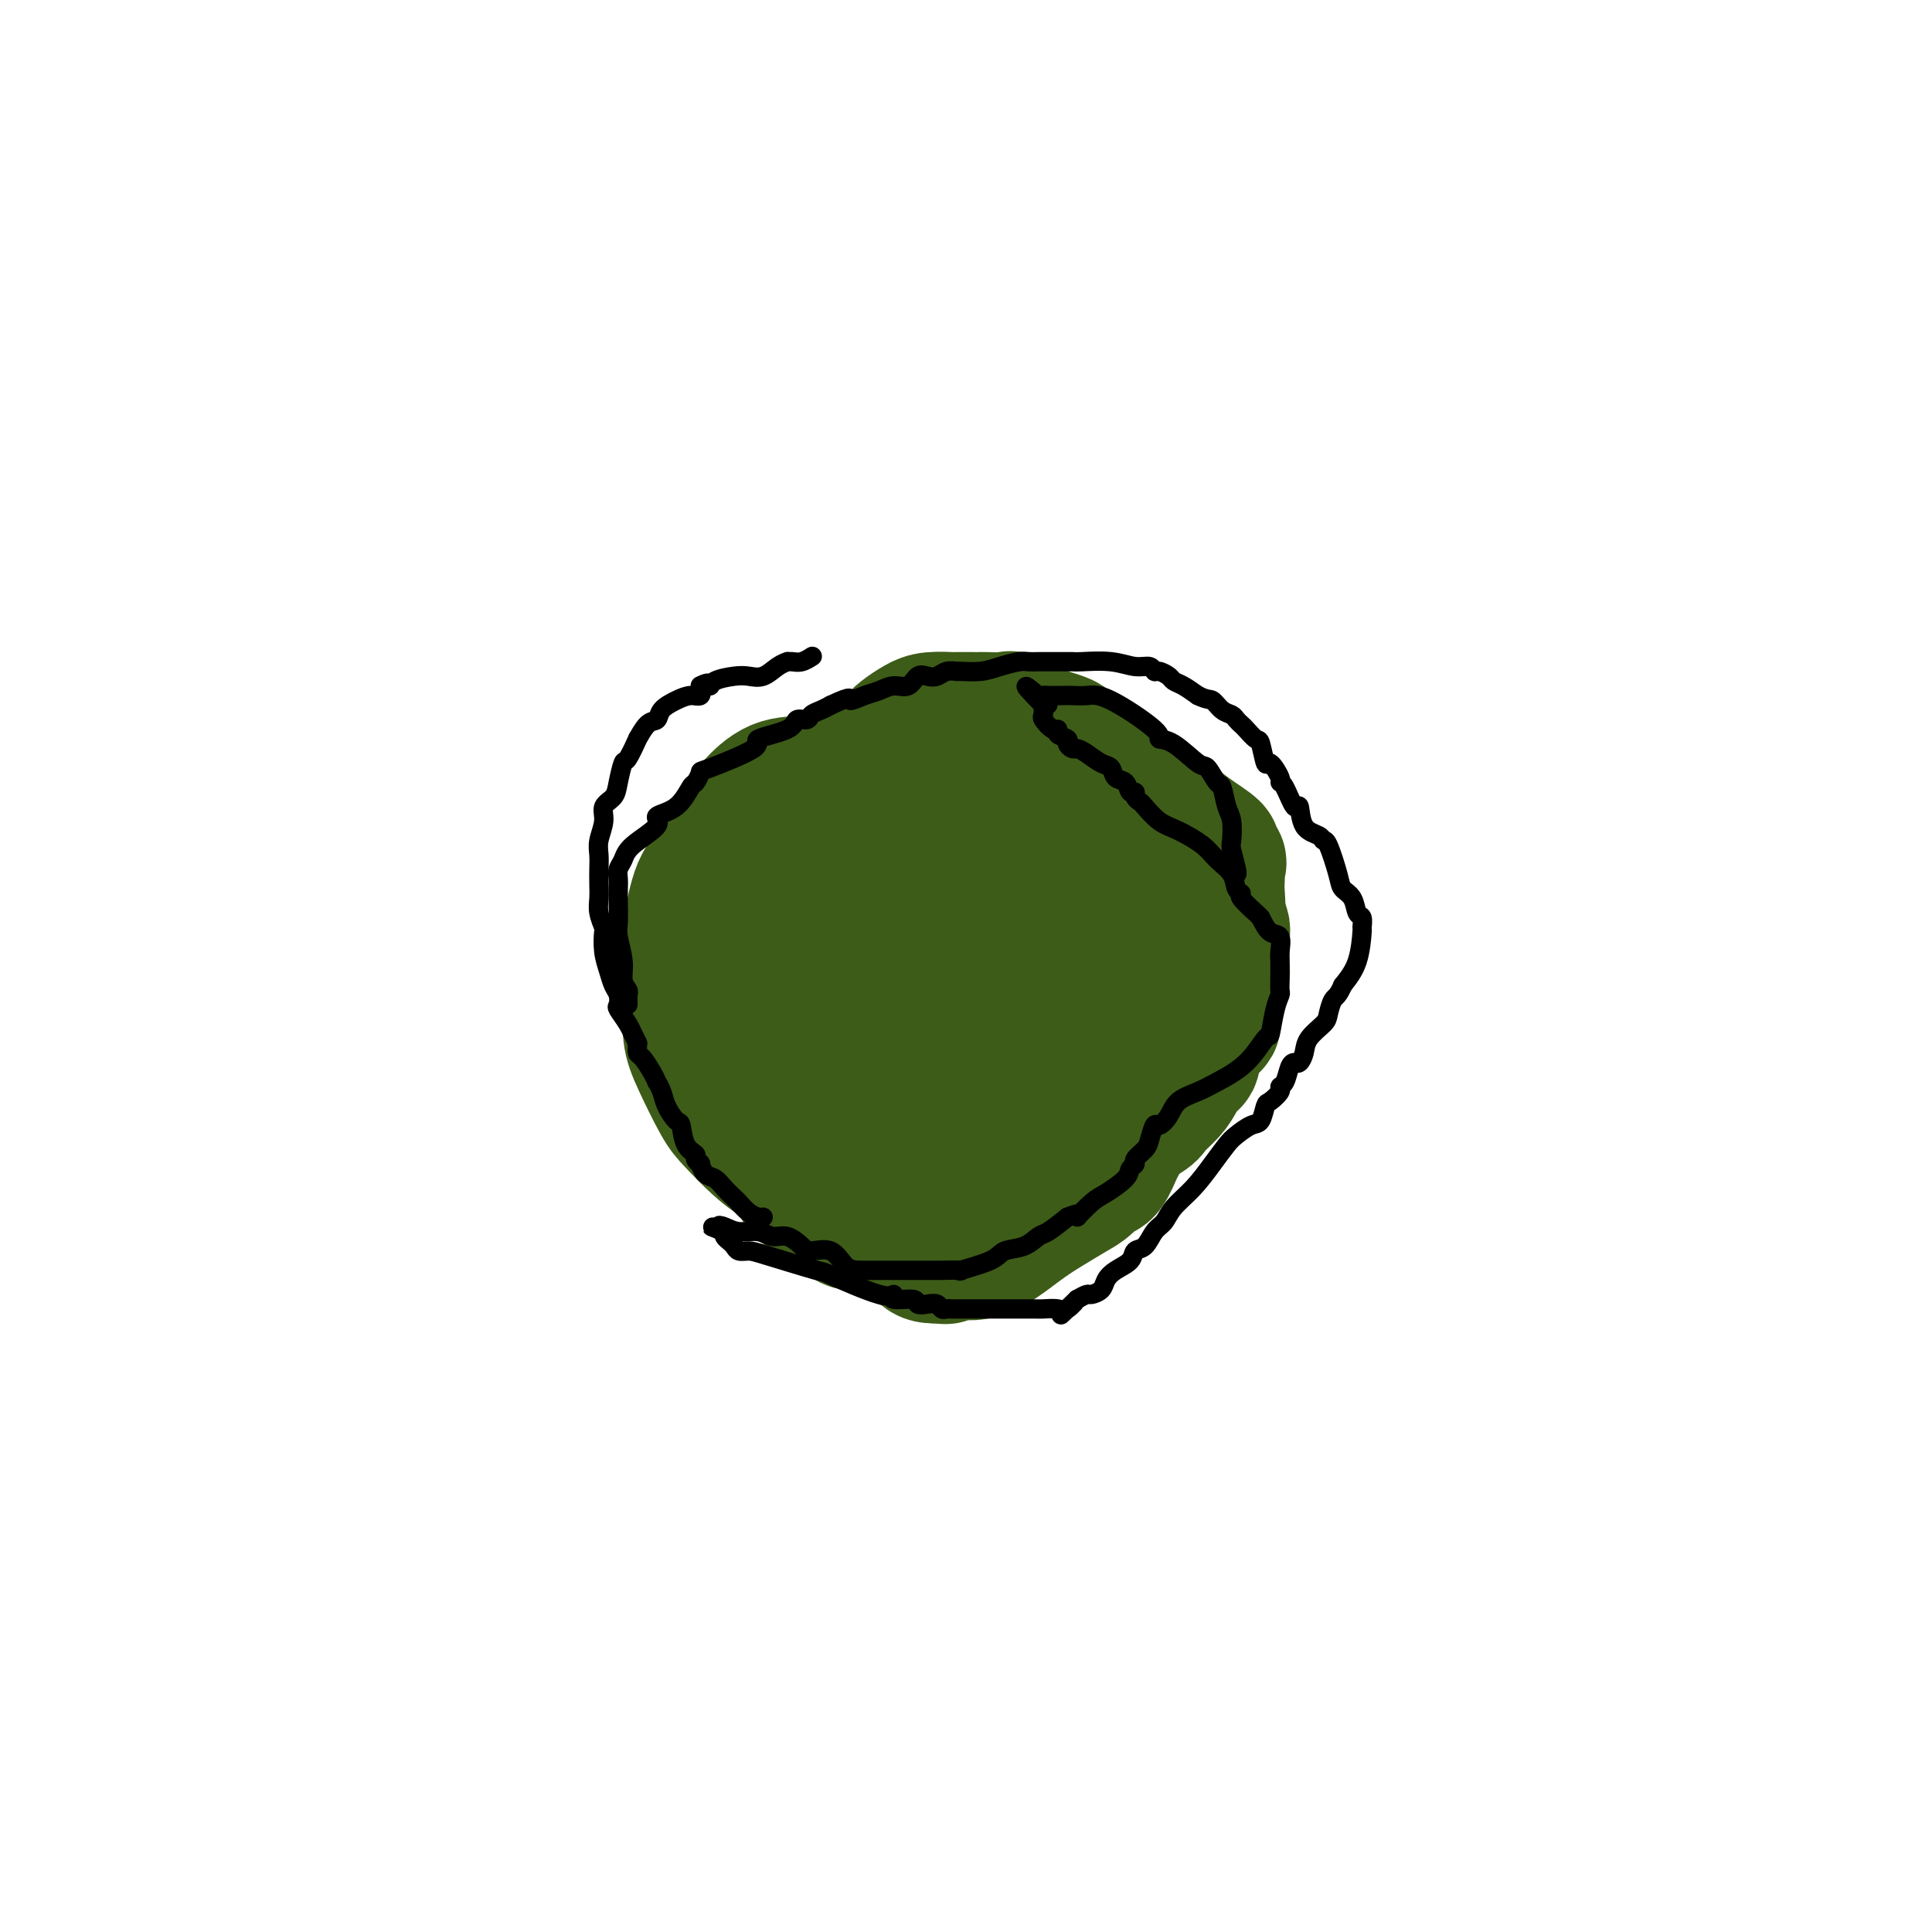 <svg viewBox='0 0 400 400' version='1.1' xmlns='http://www.w3.org/2000/svg' xmlns:xlink='http://www.w3.org/1999/xlink'><g fill='none' stroke='#3D5C18' stroke-width='28' stroke-linecap='round' stroke-linejoin='round'><path d='M175,241c-0.928,0.023 -1.855,0.046 -3,0c-1.145,-0.046 -2.507,-0.160 -4,0c-1.493,0.160 -3.117,0.596 -5,0c-1.883,-0.596 -4.025,-2.222 -6,-4c-1.975,-1.778 -3.783,-3.708 -5,-5c-1.217,-1.292 -1.843,-1.947 -3,-4c-1.157,-2.053 -2.846,-5.504 -4,-8c-1.154,-2.496 -1.775,-4.038 -2,-6c-0.225,-1.962 -0.055,-4.343 0,-6c0.055,-1.657 -0.004,-2.590 0,-5c0.004,-2.410 0.073,-6.297 0,-8c-0.073,-1.703 -0.286,-1.222 0,-3c0.286,-1.778 1.072,-5.815 2,-8c0.928,-2.185 2.000,-2.519 3,-4c1.000,-1.481 1.929,-4.108 3,-6c1.071,-1.892 2.286,-3.049 3,-4c0.714,-0.951 0.928,-1.694 2,-3c1.072,-1.306 3.001,-3.173 5,-4c1.999,-0.827 4.069,-0.614 6,-1c1.931,-0.386 3.723,-1.372 6,-2c2.277,-0.628 5.039,-0.898 7,-1c1.961,-0.102 3.120,-0.037 4,0c0.880,0.037 1.480,0.045 3,0c1.520,-0.045 3.958,-0.143 6,0c2.042,0.143 3.687,0.527 5,1c1.313,0.473 2.294,1.036 4,2c1.706,0.964 4.138,2.331 7,4c2.862,1.669 6.155,3.642 9,5c2.845,1.358 5.241,2.102 9,4c3.759,1.898 8.879,4.949 14,8'/><path d='M241,183c8.212,4.119 4.742,2.416 4,5c-0.742,2.584 1.243,9.454 2,13c0.757,3.546 0.285,3.768 0,5c-0.285,1.232 -0.385,3.474 -1,6c-0.615,2.526 -1.746,5.338 -3,7c-1.254,1.662 -2.629,2.175 -4,3c-1.371,0.825 -2.736,1.962 -4,3c-1.264,1.038 -2.426,1.979 -4,3c-1.574,1.021 -3.558,2.124 -5,3c-1.442,0.876 -2.340,1.527 -5,2c-2.660,0.473 -7.080,0.768 -9,1c-1.920,0.232 -1.340,0.402 -6,1c-4.660,0.598 -14.558,1.624 -20,2c-5.442,0.376 -6.426,0.102 -9,0c-2.574,-0.102 -6.736,-0.032 -9,0c-2.264,0.032 -2.629,0.025 -3,0c-0.371,-0.025 -0.748,-0.070 -1,0c-0.252,0.070 -0.379,0.254 -1,0c-0.621,-0.254 -1.736,-0.945 -2,-2c-0.264,-1.055 0.321,-2.472 0,-4c-0.321,-1.528 -1.550,-3.167 -2,-6c-0.450,-2.833 -0.122,-6.861 0,-10c0.122,-3.139 0.038,-5.390 0,-8c-0.038,-2.610 -0.032,-5.581 0,-8c0.032,-2.419 0.089,-4.286 0,-6c-0.089,-1.714 -0.323,-3.274 0,-5c0.323,-1.726 1.202,-3.619 2,-5c0.798,-1.381 1.514,-2.252 2,-3c0.486,-0.748 0.743,-1.374 1,-2'/><path d='M164,178c1.135,-1.954 1.472,-1.837 2,-2c0.528,-0.163 1.248,-0.604 3,-1c1.752,-0.396 4.535,-0.747 6,-1c1.465,-0.253 1.612,-0.408 3,-1c1.388,-0.592 4.017,-1.622 7,-2c2.983,-0.378 6.320,-0.105 9,0c2.680,0.105 4.705,0.043 7,0c2.295,-0.043 4.862,-0.068 7,0c2.138,0.068 3.847,0.229 5,0c1.153,-0.229 1.750,-0.846 3,0c1.250,0.846 3.154,3.156 4,4c0.846,0.844 0.633,0.221 1,1c0.367,0.779 1.315,2.962 2,5c0.685,2.038 1.108,3.933 2,6c0.892,2.067 2.254,4.305 3,6c0.746,1.695 0.877,2.847 1,4c0.123,1.153 0.238,2.307 0,3c-0.238,0.693 -0.829,0.923 -2,2c-1.171,1.077 -2.920,3.000 -5,5c-2.080,2.000 -4.489,4.078 -7,6c-2.511,1.922 -5.125,3.689 -8,5c-2.875,1.311 -6.013,2.167 -8,3c-1.987,0.833 -2.823,1.642 -5,2c-2.177,0.358 -5.695,0.266 -8,0c-2.305,-0.266 -3.397,-0.707 -5,-2c-1.603,-1.293 -3.718,-3.439 -5,-5c-1.282,-1.561 -1.730,-2.536 -2,-6c-0.270,-3.464 -0.363,-9.418 0,-13c0.363,-3.582 1.181,-4.791 2,-6'/><path d='M176,191c2.471,-4.481 7.647,-6.184 11,-7c3.353,-0.816 4.882,-0.747 8,-1c3.118,-0.253 7.826,-0.830 10,-1c2.174,-0.170 1.816,0.065 2,0c0.184,-0.065 0.911,-0.431 2,0c1.089,0.431 2.540,1.660 3,3c0.460,1.340 -0.071,2.793 0,4c0.071,1.207 0.745,2.170 1,3c0.255,0.830 0.090,1.528 0,2c-0.090,0.472 -0.106,0.719 0,1c0.106,0.281 0.333,0.597 0,1c-0.333,0.403 -1.228,0.893 -3,1c-1.772,0.107 -4.423,-0.168 -7,0c-2.577,0.168 -5.082,0.779 -7,1c-1.918,0.221 -3.250,0.053 -4,0c-0.750,-0.053 -0.919,0.008 -1,0c-0.081,-0.008 -0.075,-0.087 0,-1c0.075,-0.913 0.220,-2.661 0,-4c-0.220,-1.339 -0.805,-2.268 0,-4c0.805,-1.732 3.000,-4.266 4,-6c1.000,-1.734 0.804,-2.667 1,-3c0.196,-0.333 0.782,-0.067 1,-1c0.218,-0.933 0.067,-3.065 0,-4c-0.067,-0.935 -0.049,-0.673 0,-1c0.049,-0.327 0.129,-1.242 0,-2c-0.129,-0.758 -0.465,-1.359 -1,-2c-0.535,-0.641 -1.267,-1.320 -2,-2'/><path d='M194,168c-0.796,-1.278 -1.285,-0.972 -2,-1c-0.715,-0.028 -1.656,-0.389 -2,-1c-0.344,-0.611 -0.092,-1.473 -1,-2c-0.908,-0.527 -2.975,-0.719 -4,-1c-1.025,-0.281 -1.006,-0.652 -1,-1c0.006,-0.348 0.001,-0.674 0,-1c-0.001,-0.326 0.002,-0.654 0,-1c-0.002,-0.346 -0.010,-0.711 0,-1c0.010,-0.289 0.036,-0.501 0,-1c-0.036,-0.499 -0.136,-1.286 0,-2c0.136,-0.714 0.506,-1.354 1,-2c0.494,-0.646 1.111,-1.297 2,-2c0.889,-0.703 2.051,-1.456 3,-2c0.949,-0.544 1.684,-0.878 3,-1c1.316,-0.122 3.214,-0.033 4,0c0.786,0.033 0.459,0.009 1,0c0.541,-0.009 1.949,-0.004 3,0c1.051,0.004 1.745,0.008 2,0c0.255,-0.008 0.069,-0.027 1,0c0.931,0.027 2.977,0.101 4,0c1.023,-0.101 1.024,-0.379 2,0c0.976,0.379 2.929,1.413 4,2c1.071,0.587 1.260,0.727 2,1c0.740,0.273 2.032,0.679 3,1c0.968,0.321 1.613,0.556 2,1c0.387,0.444 0.516,1.099 3,3c2.484,1.901 7.323,5.050 9,6c1.677,0.950 0.194,-0.300 2,1c1.806,1.300 6.903,5.150 12,9'/><path d='M247,173c6.591,4.285 3.570,2.996 3,3c-0.570,0.004 1.311,1.300 2,2c0.689,0.700 0.186,0.804 0,1c-0.186,0.196 -0.056,0.484 0,1c0.056,0.516 0.036,1.261 0,2c-0.036,0.739 -0.089,1.474 0,3c0.089,1.526 0.319,3.843 0,6c-0.319,2.157 -1.189,4.153 -2,6c-0.811,1.847 -1.564,3.546 -2,5c-0.436,1.454 -0.554,2.665 -1,4c-0.446,1.335 -1.220,2.795 -2,4c-0.780,1.205 -1.567,2.155 -2,3c-0.433,0.845 -0.511,1.585 -1,3c-0.489,1.415 -1.387,3.503 -2,5c-0.613,1.497 -0.941,2.401 -2,4c-1.059,1.599 -2.850,3.891 -4,6c-1.150,2.109 -1.659,4.035 -2,5c-0.341,0.965 -0.516,0.968 -1,2c-0.484,1.032 -1.279,3.094 -2,4c-0.721,0.906 -1.368,0.655 -2,1c-0.632,0.345 -1.248,1.285 -2,2c-0.752,0.715 -1.642,1.206 -3,2c-1.358,0.794 -3.186,1.891 -5,3c-1.814,1.109 -3.613,2.231 -6,4c-2.387,1.769 -5.361,4.187 -8,5c-2.639,0.813 -4.945,0.022 -6,0c-1.055,-0.022 -0.861,0.725 -1,1c-0.139,0.275 -0.611,0.079 -1,0c-0.389,-0.079 -0.694,-0.039 -1,0'/><path d='M194,260c-1.974,0.059 -2.411,-0.295 -3,-1c-0.589,-0.705 -1.332,-1.762 -2,-2c-0.668,-0.238 -1.263,0.344 -2,0c-0.737,-0.344 -1.616,-1.612 -2,-2c-0.384,-0.388 -0.274,0.106 -1,0c-0.726,-0.106 -2.288,-0.812 -3,-1c-0.712,-0.188 -0.572,0.143 -1,0c-0.428,-0.143 -1.423,-0.759 -2,-1c-0.577,-0.241 -0.736,-0.106 -1,0c-0.264,0.106 -0.632,0.184 -1,0c-0.368,-0.184 -0.736,-0.630 -1,-1c-0.264,-0.370 -0.423,-0.663 -1,-1c-0.577,-0.337 -1.571,-0.717 -2,-1c-0.429,-0.283 -0.291,-0.469 -1,-1c-0.709,-0.531 -2.264,-1.408 -3,-2c-0.736,-0.592 -0.653,-0.900 -1,-1c-0.347,-0.100 -1.123,0.008 -1,0c0.123,-0.008 1.145,-0.131 2,0c0.855,0.131 1.541,0.516 2,1c0.459,0.484 0.690,1.068 5,2c4.310,0.932 12.699,2.212 19,2c6.301,-0.212 10.515,-1.918 13,-3c2.485,-1.082 3.243,-1.541 4,-2'/><path d='M211,246c3.687,-1.353 4.405,-2.234 5,-3c0.595,-0.766 1.067,-1.417 2,-2c0.933,-0.583 2.328,-1.100 4,-2c1.672,-0.900 3.621,-2.184 5,-3c1.379,-0.816 2.190,-1.165 4,-2c1.810,-0.835 4.621,-2.154 6,-3c1.379,-0.846 1.326,-1.217 2,-2c0.674,-0.783 2.076,-1.978 3,-3c0.924,-1.022 1.369,-1.870 2,-3c0.631,-1.130 1.447,-2.543 2,-3c0.553,-0.457 0.845,0.043 1,-1c0.155,-1.043 0.175,-3.628 1,-5c0.825,-1.372 2.456,-1.532 3,-2c0.544,-0.468 0.002,-1.246 0,-2c-0.002,-0.754 0.535,-1.486 1,-3c0.465,-1.514 0.856,-3.811 1,-5c0.144,-1.189 0.040,-1.272 0,-2c-0.040,-0.728 -0.015,-2.102 0,-3c0.015,-0.898 0.019,-1.321 0,-2c-0.019,-0.679 -0.062,-1.615 0,-2c0.062,-0.385 0.228,-0.221 0,-1c-0.228,-0.779 -0.849,-2.503 -1,-3c-0.151,-0.497 0.167,0.233 0,0c-0.167,-0.233 -0.819,-1.428 -1,-2c-0.181,-0.572 0.109,-0.521 0,-1c-0.109,-0.479 -0.617,-1.486 -1,-2c-0.383,-0.514 -0.641,-0.533 -1,-1c-0.359,-0.467 -0.818,-1.383 -1,-2c-0.182,-0.617 -0.088,-0.935 0,-1c0.088,-0.065 0.168,0.124 0,0c-0.168,-0.124 -0.584,-0.562 -1,-1'/><path d='M247,179c-0.884,-2.392 -0.093,-1.373 0,-1c0.093,0.373 -0.514,0.100 -1,0c-0.486,-0.100 -0.853,-0.029 -1,0c-0.147,0.029 -0.073,0.014 0,0'/></g>
<g fill='none' stroke='#000000' stroke-width='4' stroke-linecap='round' stroke-linejoin='round'><path d='M158,252c-0.252,0.057 -0.504,0.115 -1,0c-0.496,-0.115 -1.235,-0.402 -2,-1c-0.765,-0.598 -1.556,-1.507 -2,-2c-0.444,-0.493 -0.540,-0.571 -1,-1c-0.460,-0.429 -1.285,-1.210 -2,-2c-0.715,-0.790 -1.320,-1.588 -2,-2c-0.680,-0.412 -1.434,-0.439 -2,-1c-0.566,-0.561 -0.943,-1.657 -1,-2c-0.057,-0.343 0.206,0.065 0,0c-0.206,-0.065 -0.880,-0.604 -1,-1c-0.120,-0.396 0.315,-0.651 0,-1c-0.315,-0.349 -1.379,-0.793 -2,-2c-0.621,-1.207 -0.797,-3.179 -1,-4c-0.203,-0.821 -0.432,-0.492 -1,-1c-0.568,-0.508 -1.475,-1.854 -2,-3c-0.525,-1.146 -0.669,-2.094 -1,-3c-0.331,-0.906 -0.849,-1.772 -1,-2c-0.151,-0.228 0.064,0.182 0,0c-0.064,-0.182 -0.409,-0.956 -1,-2c-0.591,-1.044 -1.428,-2.358 -2,-3c-0.572,-0.642 -0.878,-0.612 -1,-1c-0.122,-0.388 -0.061,-1.194 0,-2'/><path d='M132,216c-1.745,-3.627 -1.108,-2.193 -1,-2c0.108,0.193 -0.314,-0.854 -1,-2c-0.686,-1.146 -1.637,-2.392 -2,-3c-0.363,-0.608 -0.140,-0.577 0,-1c0.140,-0.423 0.195,-1.301 0,-2c-0.195,-0.699 -0.640,-1.218 -1,-2c-0.360,-0.782 -0.636,-1.826 -1,-3c-0.364,-1.174 -0.815,-2.477 -1,-4c-0.185,-1.523 -0.102,-3.264 0,-4c0.102,-0.736 0.223,-0.465 0,-1c-0.223,-0.535 -0.792,-1.876 -1,-3c-0.208,-1.124 -0.057,-2.032 0,-3c0.057,-0.968 0.020,-1.995 0,-3c-0.020,-1.005 -0.021,-1.988 0,-3c0.021,-1.012 0.065,-2.052 0,-3c-0.065,-0.948 -0.239,-1.802 0,-3c0.239,-1.198 0.890,-2.739 1,-4c0.110,-1.261 -0.323,-2.243 0,-3c0.323,-0.757 1.401,-1.291 2,-2c0.599,-0.709 0.719,-1.595 1,-3c0.281,-1.405 0.722,-3.329 1,-4c0.278,-0.671 0.393,-0.087 1,-1c0.607,-0.913 1.705,-3.322 2,-4c0.295,-0.678 -0.213,0.376 0,0c0.213,-0.376 1.149,-2.182 2,-3c0.851,-0.818 1.619,-0.649 2,-1c0.381,-0.351 0.376,-1.224 1,-2c0.624,-0.776 1.879,-1.455 3,-2c1.121,-0.545 2.110,-0.954 3,-1c0.890,-0.046 1.683,0.273 2,0c0.317,-0.273 0.159,-1.136 0,-2'/><path d='M145,142c2.149,-1.193 2.021,-0.174 2,0c-0.021,0.174 0.067,-0.496 1,-1c0.933,-0.504 2.713,-0.843 4,-1c1.287,-0.157 2.081,-0.133 3,0c0.919,0.133 1.961,0.375 3,0c1.039,-0.375 2.074,-1.367 3,-2c0.926,-0.633 1.744,-0.905 2,-1c0.256,-0.095 -0.050,-0.012 0,0c0.050,0.012 0.457,-0.048 1,0c0.543,0.048 1.223,0.205 2,0c0.777,-0.205 1.651,-0.773 2,-1c0.349,-0.227 0.175,-0.114 0,0'/><path d='M130,208c0.009,-0.330 0.017,-0.659 0,-1c-0.017,-0.341 -0.061,-0.693 0,-1c0.061,-0.307 0.227,-0.570 0,-1c-0.227,-0.430 -0.845,-1.028 -1,-2c-0.155,-0.972 0.155,-2.319 0,-4c-0.155,-1.681 -0.773,-3.696 -1,-5c-0.227,-1.304 -0.062,-1.897 0,-3c0.062,-1.103 0.020,-2.718 0,-4c-0.020,-1.282 -0.017,-2.232 0,-3c0.017,-0.768 0.049,-1.354 0,-2c-0.049,-0.646 -0.178,-1.353 0,-2c0.178,-0.647 0.662,-1.235 1,-2c0.338,-0.765 0.528,-1.708 2,-3c1.472,-1.292 4.225,-2.933 5,-4c0.775,-1.067 -0.429,-1.561 0,-2c0.429,-0.439 2.492,-0.822 4,-2c1.508,-1.178 2.463,-3.152 3,-4c0.537,-0.848 0.656,-0.569 1,-1c0.344,-0.431 0.912,-1.571 1,-2c0.088,-0.429 -0.304,-0.147 2,-1c2.304,-0.853 7.304,-2.841 9,-4c1.696,-1.159 0.089,-1.491 1,-2c0.911,-0.509 4.341,-1.197 6,-2c1.659,-0.803 1.547,-1.721 2,-2c0.453,-0.279 1.472,0.080 2,0c0.528,-0.080 0.565,-0.598 1,-1c0.435,-0.402 1.267,-0.686 2,-1c0.733,-0.314 1.366,-0.657 2,-1'/><path d='M172,146c4.940,-2.343 3.788,-1.200 4,-1c0.212,0.200 1.786,-0.542 3,-1c1.214,-0.458 2.068,-0.631 3,-1c0.932,-0.369 1.940,-0.935 3,-1c1.060,-0.065 2.170,0.371 3,0c0.830,-0.371 1.378,-1.549 2,-2c0.622,-0.451 1.316,-0.173 2,0c0.684,0.173 1.358,0.243 2,0c0.642,-0.243 1.251,-0.800 2,-1c0.749,-0.200 1.636,-0.043 2,0c0.364,0.043 0.205,-0.027 1,0c0.795,0.027 2.546,0.151 4,0c1.454,-0.151 2.613,-0.576 4,-1c1.387,-0.424 3.002,-0.846 4,-1c0.998,-0.154 1.378,-0.041 2,0c0.622,0.041 1.488,0.011 2,0c0.512,-0.011 0.672,-0.003 1,0c0.328,0.003 0.824,-0.000 1,0c0.176,0.000 0.031,0.004 1,0c0.969,-0.004 3.051,-0.016 4,0c0.949,0.016 0.765,0.061 2,0c1.235,-0.061 3.888,-0.227 6,0c2.112,0.227 3.683,0.848 5,1c1.317,0.152 2.380,-0.166 3,0c0.620,0.166 0.798,0.817 1,1c0.202,0.183 0.427,-0.103 1,0c0.573,0.103 1.494,0.595 2,1c0.506,0.405 0.598,0.725 1,1c0.402,0.275 1.115,0.507 2,1c0.885,0.493 1.943,1.246 3,2'/><path d='M248,144c2.134,1.046 2.470,0.662 3,1c0.530,0.338 1.254,1.399 2,2c0.746,0.601 1.513,0.743 2,1c0.487,0.257 0.694,0.629 1,1c0.306,0.371 0.712,0.742 1,1c0.288,0.258 0.457,0.402 1,1c0.543,0.598 1.460,1.649 2,2c0.540,0.351 0.705,0.003 1,1c0.295,0.997 0.722,3.338 1,4c0.278,0.662 0.407,-0.357 1,0c0.593,0.357 1.651,2.088 2,3c0.349,0.912 -0.011,1.004 0,1c0.011,-0.004 0.392,-0.103 1,1c0.608,1.103 1.445,3.410 2,4c0.555,0.590 0.830,-0.537 1,0c0.170,0.537 0.235,2.738 1,4c0.765,1.262 2.231,1.584 3,2c0.769,0.416 0.840,0.925 1,1c0.160,0.075 0.410,-0.284 1,1c0.590,1.284 1.521,4.213 2,6c0.479,1.787 0.506,2.434 1,3c0.494,0.566 1.453,1.050 2,2c0.547,0.950 0.681,2.364 1,3c0.319,0.636 0.823,0.494 1,1c0.177,0.506 0.027,1.662 0,2c-0.027,0.338 0.070,-0.140 0,1c-0.070,1.140 -0.306,3.897 -1,6c-0.694,2.103 -1.847,3.551 -3,5'/><path d='M278,204c-1.015,2.376 -1.553,2.317 -2,3c-0.447,0.683 -0.802,2.110 -1,3c-0.198,0.890 -0.238,1.243 -1,2c-0.762,0.757 -2.246,1.917 -3,3c-0.754,1.083 -0.779,2.091 -1,3c-0.221,0.909 -0.638,1.721 -1,2c-0.362,0.279 -0.670,0.024 -1,0c-0.330,-0.024 -0.684,0.183 -1,1c-0.316,0.817 -0.596,2.244 -1,3c-0.404,0.756 -0.934,0.840 -1,1c-0.066,0.160 0.331,0.395 0,1c-0.331,0.605 -1.391,1.580 -2,2c-0.609,0.420 -0.767,0.285 -1,1c-0.233,0.715 -0.540,2.279 -1,3c-0.460,0.721 -1.073,0.597 -2,1c-0.927,0.403 -2.167,1.332 -3,2c-0.833,0.668 -1.259,1.075 -2,2c-0.741,0.925 -1.798,2.368 -3,4c-1.202,1.632 -2.548,3.453 -4,5c-1.452,1.547 -3.009,2.819 -4,4c-0.991,1.181 -1.416,2.270 -2,3c-0.584,0.730 -1.329,1.102 -2,2c-0.671,0.898 -1.269,2.323 -2,3c-0.731,0.677 -1.595,0.604 -2,1c-0.405,0.396 -0.350,1.259 -1,2c-0.650,0.741 -2.005,1.361 -3,2c-0.995,0.639 -1.631,1.298 -2,2c-0.369,0.702 -0.470,1.446 -1,2c-0.530,0.554 -1.489,0.918 -2,1c-0.511,0.082 -0.575,-0.120 -1,0c-0.425,0.120 -1.213,0.560 -2,1'/><path d='M223,269c-6.065,5.890 -2.228,2.114 -1,1c1.228,-1.114 -0.153,0.434 -1,1c-0.847,0.566 -1.158,0.152 -2,0c-0.842,-0.152 -2.213,-0.041 -3,0c-0.787,0.041 -0.988,0.011 -2,0c-1.012,-0.011 -2.834,-0.003 -5,0c-2.166,0.003 -4.674,0.001 -6,0c-1.326,-0.001 -1.468,-0.000 -2,0c-0.532,0.000 -1.452,0.001 -2,0c-0.548,-0.001 -0.724,-0.004 -1,0c-0.276,0.004 -0.654,0.015 -1,0c-0.346,-0.015 -0.661,-0.055 -1,0c-0.339,0.055 -0.703,0.207 -1,0c-0.297,-0.207 -0.525,-0.772 -1,-1c-0.475,-0.228 -1.195,-0.118 -2,0c-0.805,0.118 -1.695,0.246 -2,0c-0.305,-0.246 -0.024,-0.865 -1,-1c-0.976,-0.135 -3.209,0.215 -4,0c-0.791,-0.215 -0.141,-0.996 0,-1c0.141,-0.004 -0.227,0.769 -3,0c-2.773,-0.769 -7.951,-3.081 -10,-4c-2.049,-0.919 -0.969,-0.445 -3,-1c-2.031,-0.555 -7.174,-2.138 -10,-3c-2.826,-0.862 -3.335,-1.005 -4,-1c-0.665,0.005 -1.485,0.156 -2,0c-0.515,-0.156 -0.726,-0.619 -1,-1c-0.274,-0.381 -0.612,-0.679 -1,-1c-0.388,-0.321 -0.825,-0.663 -1,-1c-0.175,-0.337 -0.087,-0.668 0,-1'/><path d='M150,255c-5.347,-2.110 -1.214,-0.384 0,0c1.214,0.384 -0.493,-0.572 -1,-1c-0.507,-0.428 0.184,-0.327 1,0c0.816,0.327 1.756,0.878 3,1c1.244,0.122 2.793,-0.187 4,0c1.207,0.187 2.073,0.870 3,1c0.927,0.130 1.914,-0.295 3,0c1.086,0.295 2.271,1.308 3,2c0.729,0.692 1.003,1.061 2,1c0.997,-0.061 2.717,-0.552 4,0c1.283,0.552 2.130,2.148 3,3c0.870,0.852 1.765,0.960 3,1c1.235,0.040 2.811,0.011 4,0c1.189,-0.011 1.992,-0.003 3,0c1.008,0.003 2.220,0.000 3,0c0.780,-0.000 1.128,0.001 2,0c0.872,-0.001 2.268,-0.006 3,0c0.732,0.006 0.799,0.023 2,0c1.201,-0.023 3.535,-0.085 4,0c0.465,0.085 -0.941,0.317 0,0c0.941,-0.317 4.228,-1.183 6,-2c1.772,-0.817 2.027,-1.586 3,-2c0.973,-0.414 2.663,-0.472 4,-1c1.337,-0.528 2.322,-1.527 3,-2c0.678,-0.473 1.051,-0.421 2,-1c0.949,-0.579 2.475,-1.790 4,-3'/><path d='M221,252c3.707,-1.541 1.973,0.106 2,0c0.027,-0.106 1.815,-1.965 3,-3c1.185,-1.035 1.766,-1.246 3,-2c1.234,-0.754 3.122,-2.051 4,-3c0.878,-0.949 0.746,-1.551 1,-2c0.254,-0.449 0.894,-0.745 1,-1c0.106,-0.255 -0.323,-0.470 0,-1c0.323,-0.530 1.400,-1.377 2,-2c0.600,-0.623 0.725,-1.024 1,-2c0.275,-0.976 0.699,-2.527 1,-3c0.301,-0.473 0.479,0.131 1,0c0.521,-0.131 1.384,-0.998 2,-2c0.616,-1.002 0.985,-2.140 2,-3c1.015,-0.860 2.678,-1.441 4,-2c1.322,-0.559 2.305,-1.094 4,-2c1.695,-0.906 4.104,-2.183 6,-4c1.896,-1.817 3.278,-4.173 4,-5c0.722,-0.827 0.782,-0.124 1,-1c0.218,-0.876 0.594,-3.332 1,-5c0.406,-1.668 0.841,-2.548 1,-3c0.159,-0.452 0.042,-0.476 0,-1c-0.042,-0.524 -0.010,-1.549 0,-2c0.010,-0.451 -0.003,-0.329 0,-1c0.003,-0.671 0.023,-2.136 0,-3c-0.023,-0.864 -0.089,-1.129 0,-2c0.089,-0.871 0.332,-2.350 0,-3c-0.332,-0.650 -1.238,-0.471 -2,-1c-0.762,-0.529 -1.381,-1.764 -2,-3'/><path d='M261,190c-0.659,-0.678 -0.307,-0.373 -1,-1c-0.693,-0.627 -2.430,-2.187 -3,-3c-0.570,-0.813 0.026,-0.878 0,-1c-0.026,-0.122 -0.674,-0.302 -1,-1c-0.326,-0.698 -0.331,-1.915 -1,-3c-0.669,-1.085 -2.004,-2.038 -3,-3c-0.996,-0.962 -1.653,-1.931 -3,-3c-1.347,-1.069 -3.384,-2.236 -5,-3c-1.616,-0.764 -2.810,-1.123 -4,-2c-1.190,-0.877 -2.375,-2.272 -3,-3c-0.625,-0.728 -0.691,-0.791 -1,-1c-0.309,-0.209 -0.860,-0.566 -1,-1c-0.140,-0.434 0.132,-0.946 0,-1c-0.132,-0.054 -0.667,0.352 -1,0c-0.333,-0.352 -0.463,-1.460 -1,-2c-0.537,-0.540 -1.482,-0.513 -2,-1c-0.518,-0.487 -0.611,-1.489 -1,-2c-0.389,-0.511 -1.075,-0.532 -2,-1c-0.925,-0.468 -2.088,-1.382 -3,-2c-0.912,-0.618 -1.573,-0.939 -2,-1c-0.427,-0.061 -0.622,0.137 -1,0c-0.378,-0.137 -0.940,-0.609 -1,-1c-0.060,-0.391 0.383,-0.700 0,-1c-0.383,-0.300 -1.591,-0.591 -2,-1c-0.409,-0.409 -0.019,-0.936 0,-1c0.019,-0.064 -0.335,0.334 -1,0c-0.665,-0.334 -1.642,-1.399 -2,-2c-0.358,-0.601 -0.096,-0.739 0,-1c0.096,-0.261 0.028,-0.646 0,-1c-0.028,-0.354 -0.014,-0.677 0,-1'/><path d='M216,146c-6.963,-7.050 -1.870,-2.674 0,-1c1.870,1.674 0.517,0.644 0,0c-0.517,-0.644 -0.196,-0.904 0,-1c0.196,-0.096 0.269,-0.027 1,0c0.731,0.027 2.120,0.014 3,0c0.880,-0.014 1.249,-0.028 2,0c0.751,0.028 1.882,0.098 3,0c1.118,-0.098 2.222,-0.365 5,1c2.778,1.365 7.230,4.363 9,6c1.770,1.637 0.859,1.914 1,2c0.141,0.086 1.333,-0.019 3,1c1.667,1.019 3.808,3.162 5,4c1.192,0.838 1.433,0.372 2,1c0.567,0.628 1.459,2.350 2,3c0.541,0.650 0.733,0.227 1,1c0.267,0.773 0.611,2.743 1,4c0.389,1.257 0.822,1.801 1,3c0.178,1.199 0.100,3.053 0,4c-0.100,0.947 -0.223,0.986 0,2c0.223,1.014 0.791,3.004 1,4c0.209,0.996 0.060,0.999 0,1c-0.060,0.001 -0.030,0.001 0,0'/></g>
</svg>